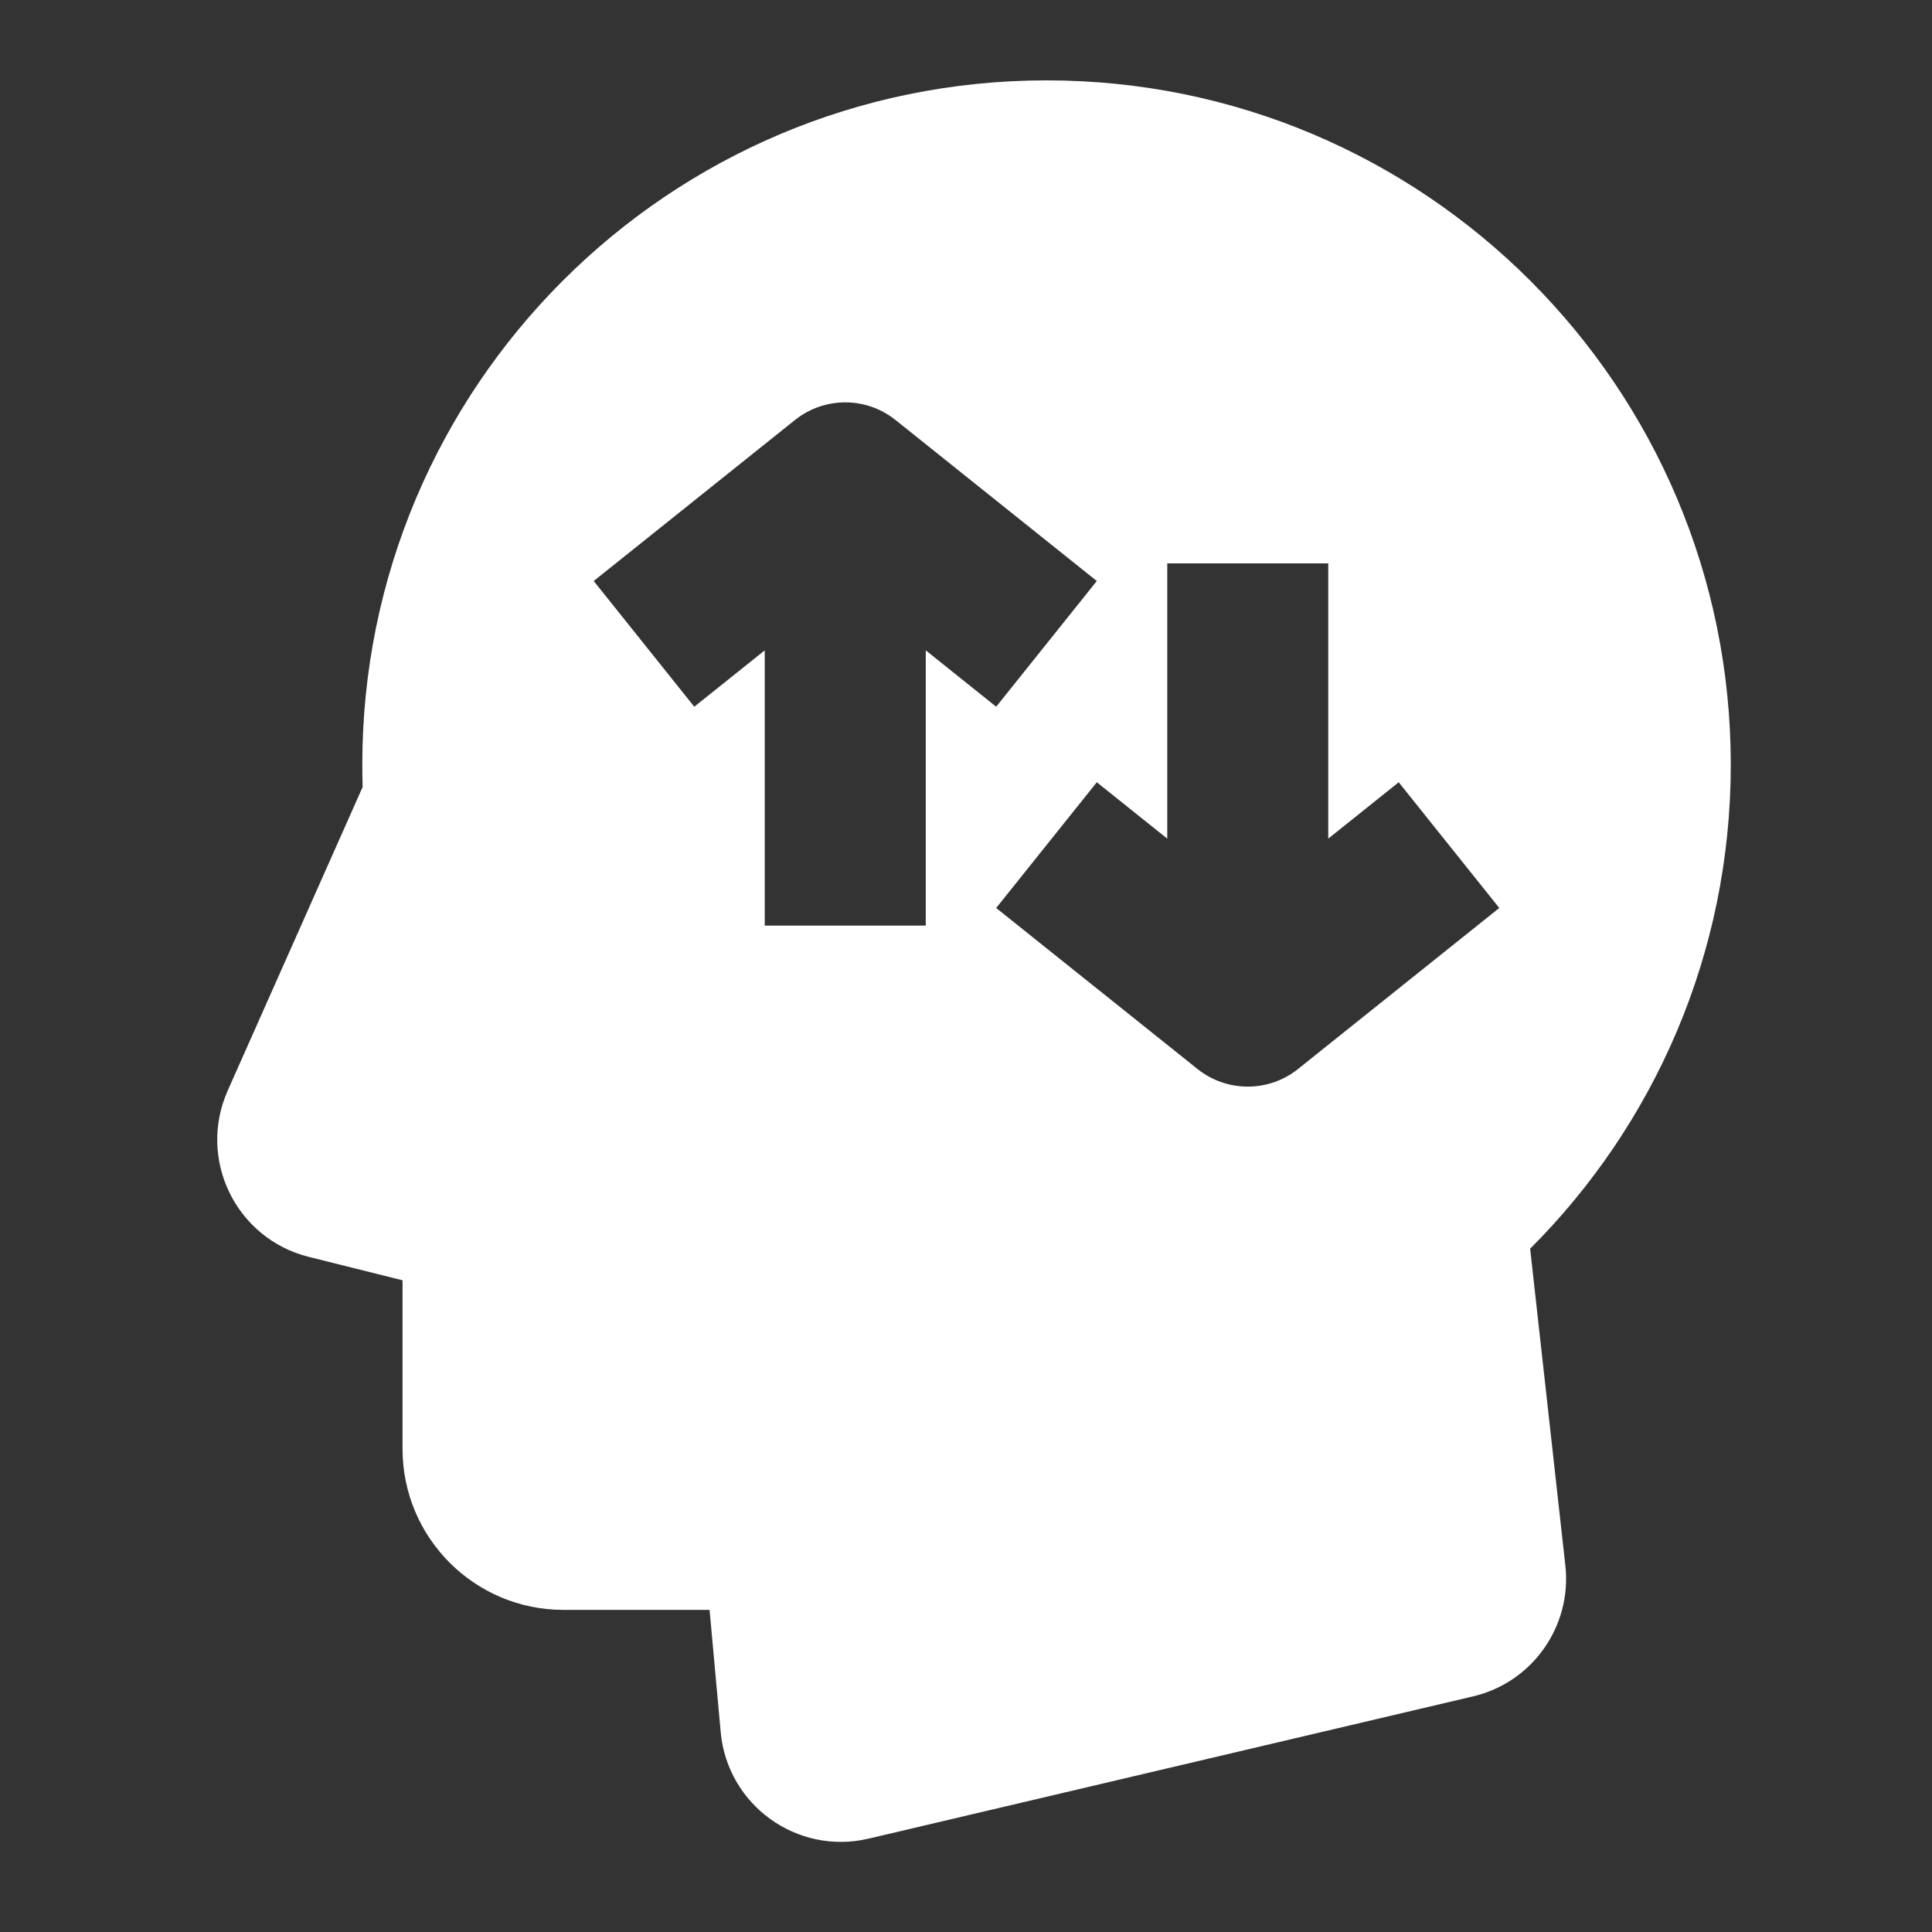 <svg width="40" height="40" viewBox="0 0 40 40" fill="none" xmlns="http://www.w3.org/2000/svg">
<rect x="0" y="0" width="40" height="40" fill="#333333" stroke="none"/>
<path fill-rule="evenodd" clip-rule="evenodd" d="M21.667 1.664C13.843 1.664 7.501 8.007 7.501 15.831C7.501 15.986 7.503 16.14 7.508 16.294L4.714 22.581C4.083 24 4.885 25.645 6.392 26.022L8.334 26.507V29.997C8.334 31.838 9.826 33.331 11.667 33.331H14.691L14.921 35.859C15.058 37.373 16.503 38.415 17.983 38.067L30.497 35.122C31.728 34.833 32.548 33.669 32.409 32.413L31.68 25.853C34.245 23.29 35.834 19.745 35.834 15.831C35.834 8.007 29.491 1.664 21.667 1.664ZM14.374 14.632L15.833 13.465V19.164H19.167V13.465L20.625 14.632L22.708 12.029L18.541 8.696C17.933 8.209 17.067 8.209 16.459 8.696L12.292 12.029L14.374 14.632ZM24.167 17.363L22.708 16.196L20.625 18.799L24.792 22.132C25.401 22.619 26.266 22.619 26.875 22.132L31.041 18.799L28.959 16.196L27.5 17.363V11.664H24.167V17.363Z" fill="white"/>
</svg>
